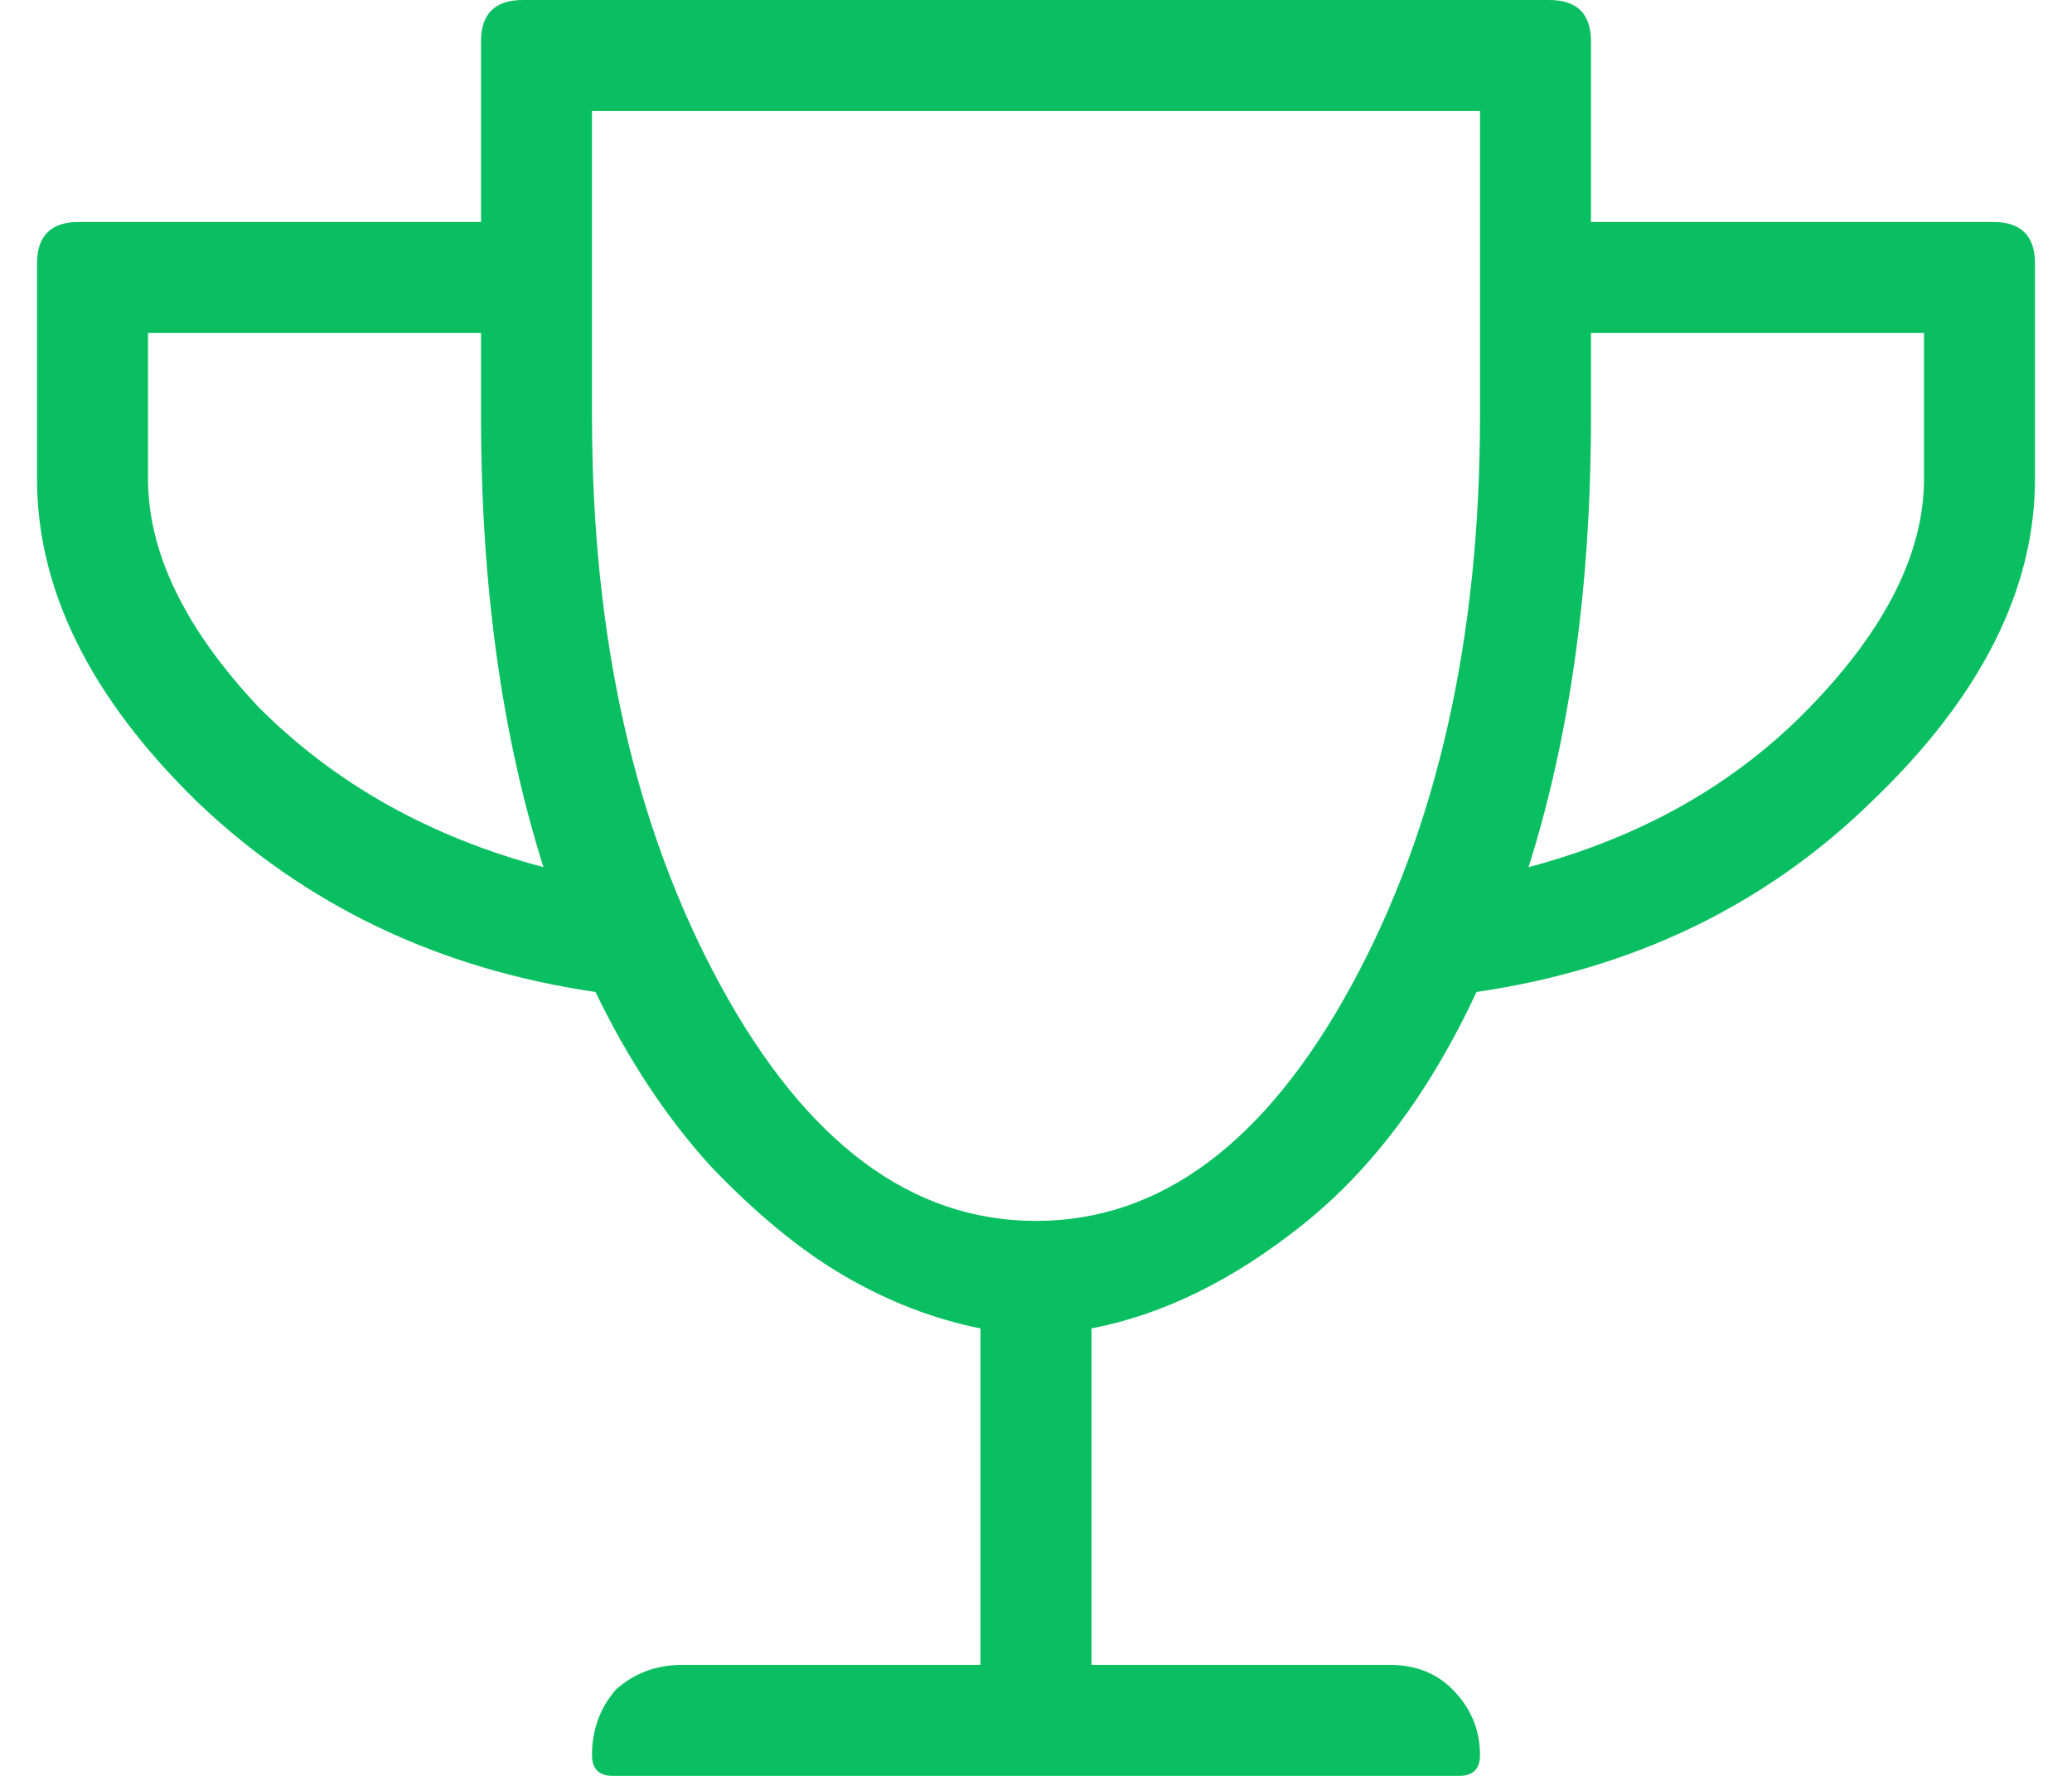 <svg width="28" height="24" viewBox="0 0 28 24" fill="none" xmlns="http://www.w3.org/2000/svg">
<path d="M21.5 3H26.938C27.312 3 27.5 3.188 27.5 3.562V6.469C27.5 7.969 26.766 9.422 25.297 10.828C23.859 12.234 22.078 13.094 19.953 13.406C19.328 14.75 18.547 15.797 17.609 16.547C16.672 17.297 15.719 17.766 14.75 17.953V22.5H18.781C19.125 22.5 19.406 22.609 19.625 22.828C19.875 23.078 20 23.375 20 23.719C20 23.906 19.906 24 19.719 24H8.281C8.094 24 8 23.906 8 23.719C8 23.375 8.109 23.078 8.328 22.828C8.578 22.609 8.875 22.5 9.219 22.5H13.25V17.953C12.625 17.828 12.016 17.594 11.422 17.25C10.828 16.906 10.219 16.406 9.594 15.75C9 15.094 8.484 14.312 8.047 13.406C5.922 13.094 4.125 12.234 2.656 10.828C1.219 9.422 0.5 7.969 0.5 6.469V3.562C0.5 3.188 0.688 3 1.062 3H6.5V0.562C6.5 0.188 6.688 0 7.062 0H20.938C21.312 0 21.5 0.188 21.5 0.562V3ZM2 6.469C2 7.469 2.5 8.5 3.5 9.562C4.531 10.594 5.812 11.312 7.344 11.719C6.781 9.938 6.5 7.906 6.5 5.625V4.5H2V6.469ZM9.734 13.312C10.891 15.438 12.312 16.5 14 16.5C15.688 16.5 17.109 15.438 18.266 13.312C19.422 11.188 20 8.625 20 5.625V1.5H8V5.625C8 8.625 8.578 11.188 9.734 13.312ZM26 6.469V4.5H21.5V5.625C21.5 7.906 21.219 9.938 20.656 11.719C22.188 11.312 23.453 10.594 24.453 9.562C25.484 8.5 26 7.469 26 6.469Z" fill="#0ABF61"/>
</svg>
